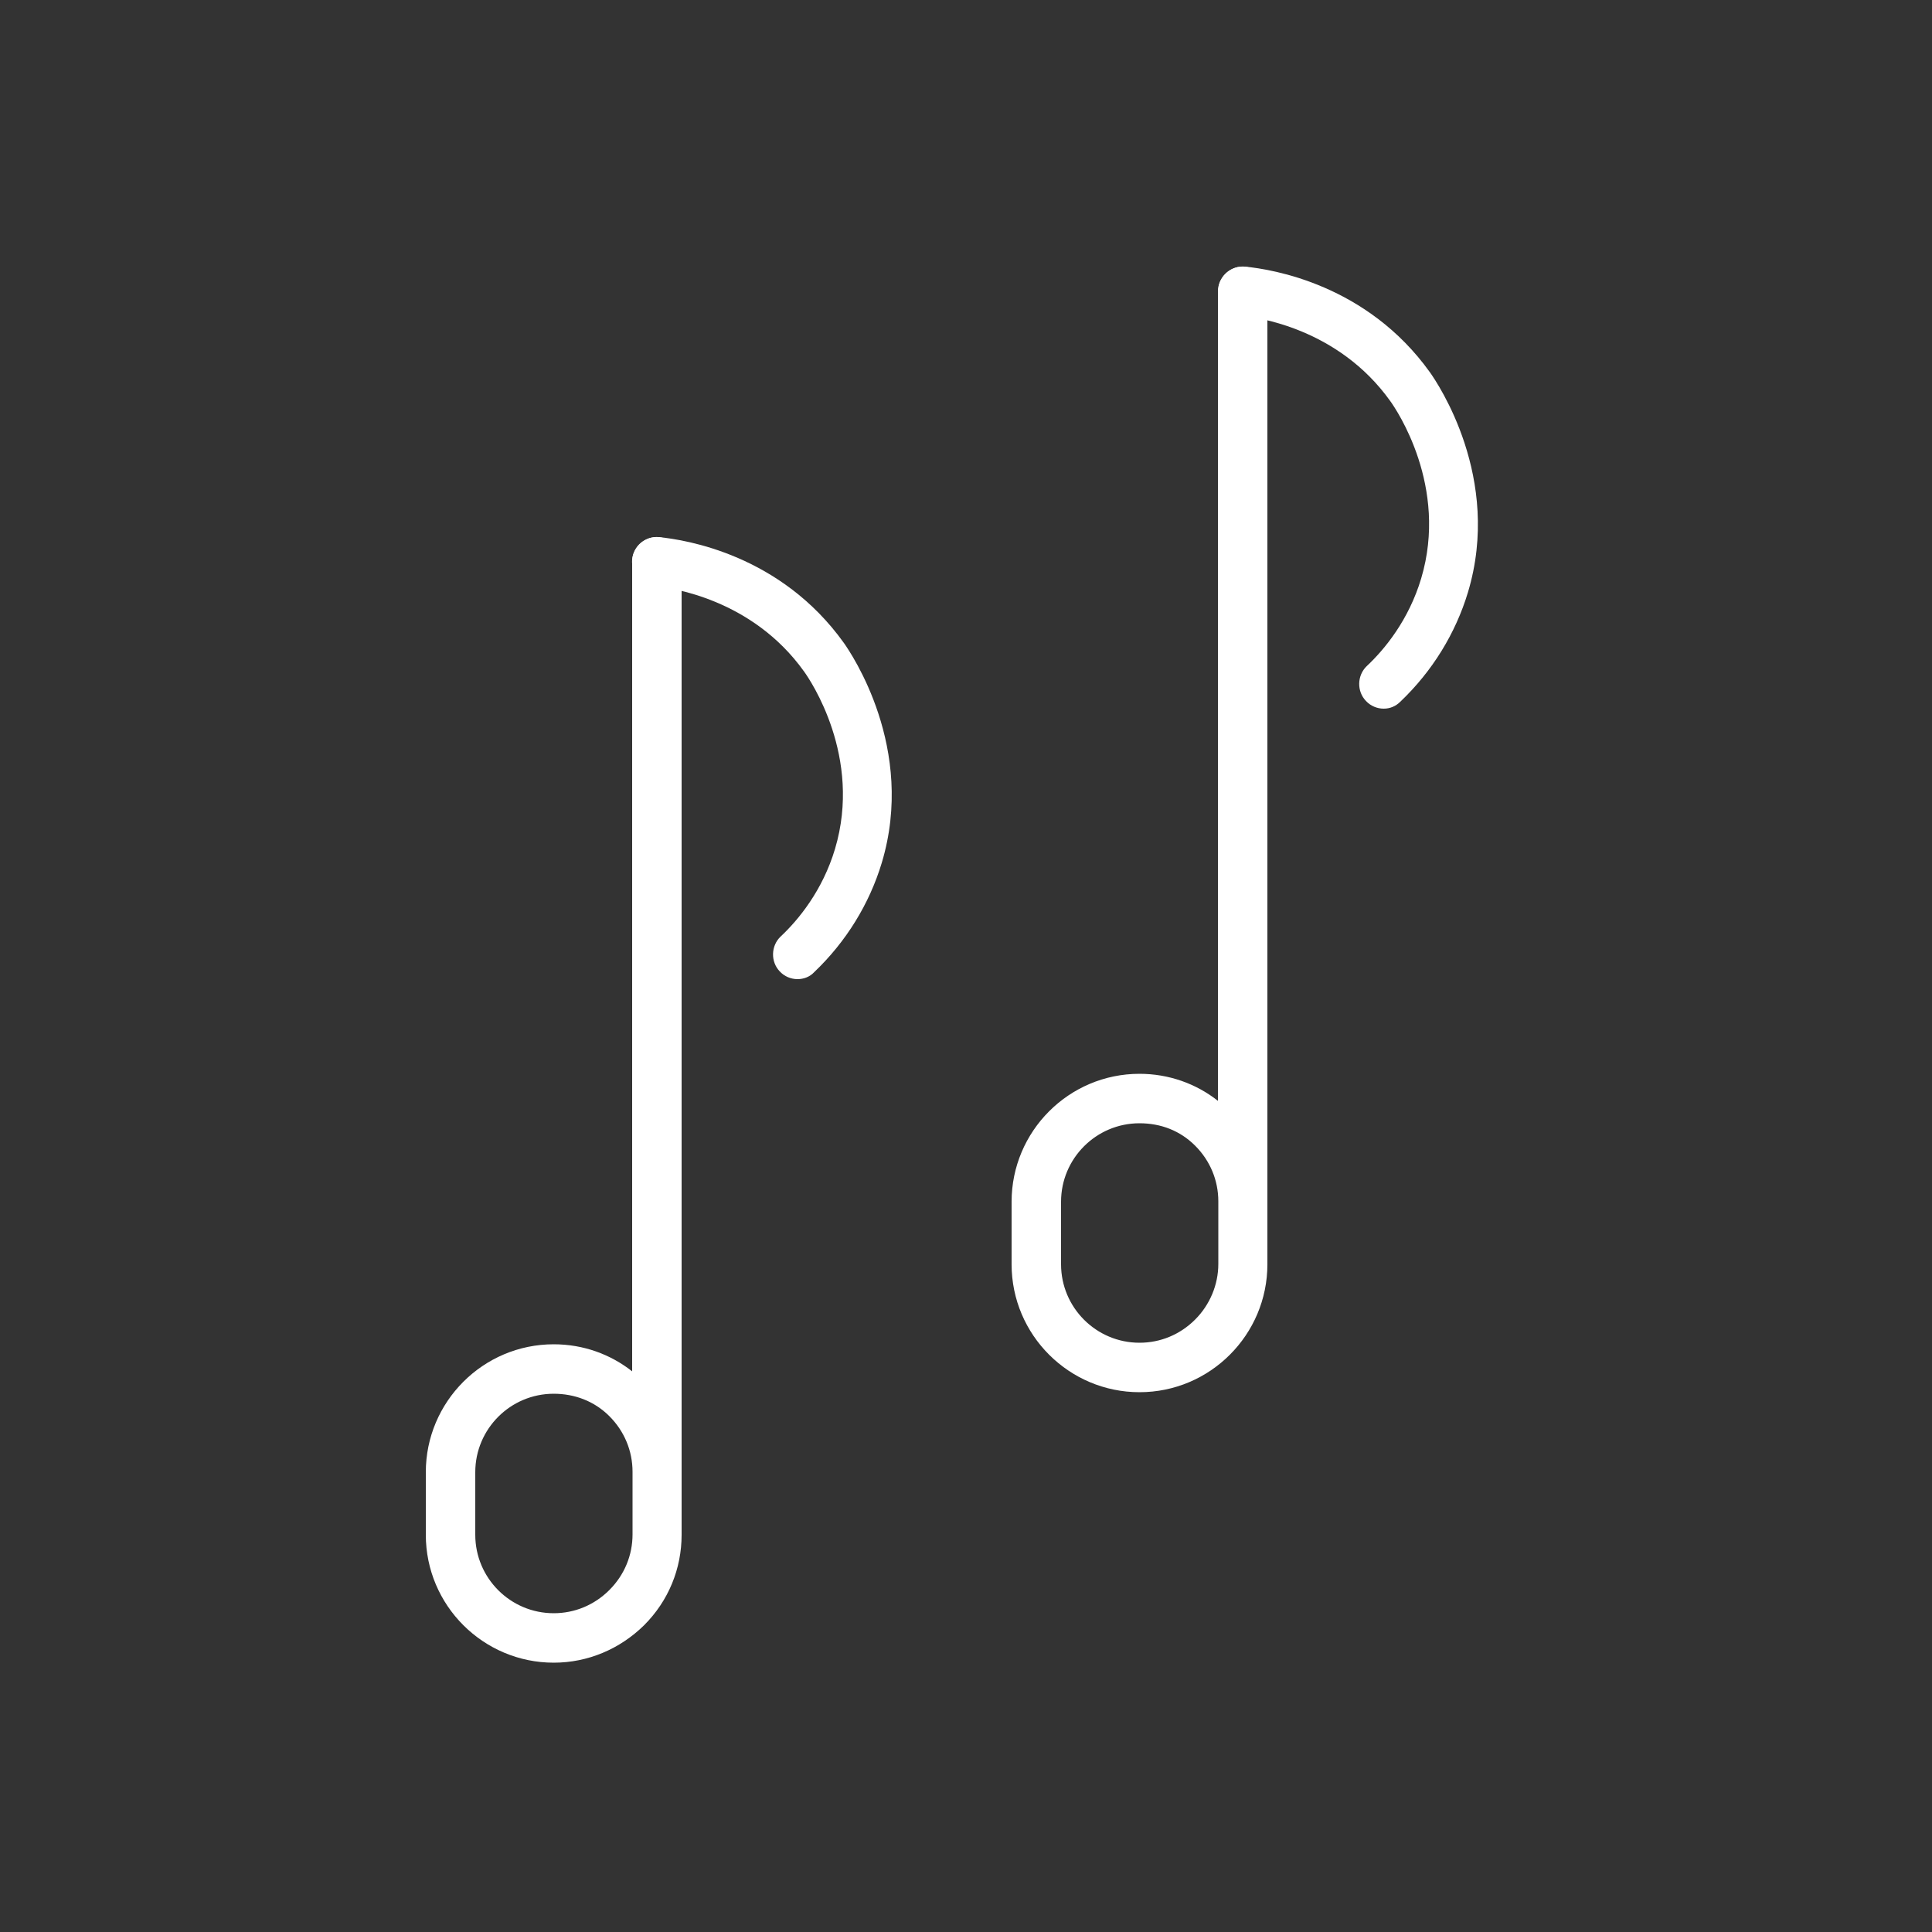 <?xml version="1.0" encoding="utf-8"?>
<!-- Generator: Adobe Illustrator 25.2.3, SVG Export Plug-In . SVG Version: 6.00 Build 0)  -->
<svg version="1.1" id="Layer_1" xmlns="http://www.w3.org/2000/svg" xmlns:xlink="http://www.w3.org/1999/xlink" x="0px" y="0px"
	 viewBox="0 0 500 500" style="enable-background:new 0 0 500 500;" xml:space="preserve">
<rect x="0" y="0" width="500" height="500" fill="#333333" stroke="none"/>
<style type="text/css">
	.st0{fill:#FFFFFF;}
</style>
<path class="st0" d="M206.4,253.4c-1.7,0-3.4-0.7-4.6-2c-2.4-2.5-2.3-6.6,0.2-9c4.7-4.4,10.9-12,14.1-22.7c7.1-23.8-6.4-43.7-8-45.9
	c-13.5-18.9-34.6-21.7-38.7-22.1c-3.5-0.3-6.1-3.4-5.8-6.9s3.4-6.1,6.9-5.8c7.1,0.7,31.6,4.6,47.9,27.4c1.9,2.7,18.7,27.3,9.8,56.9
	c-3.2,10.6-9.2,20.4-17.5,28.3C209.6,252.8,208,253.4,206.4,253.4z"/>
<path class="st0" d="M143.3,430.3c-18.2,0-33.1-14.8-33.1-33.1V381c0-18.2,14.8-33.1,33.1-33.1l0,0c7.7,0,14.7,2.6,20.3,7V145.4
	c0-3.5,2.9-6.4,6.4-6.4s6.4,2.9,6.4,6.4v251.8c0,8.8-3.4,17.1-9.7,23.4C160.4,426.8,152.1,430.3,143.3,430.3z M143.3,360.7
	c-11.2,0-20.3,9.1-20.3,20.3v16.2c0,11.2,9.1,20.3,20.3,20.3c5.4,0,10.5-2.1,14.4-6s6-9,6-14.4v-16.2c0-5.4-2.1-10.5-6-14.4
	S148.7,360.7,143.3,360.7z"/>
<path class="st0" d="M358.1,183.4c-1.7,0-3.4-0.7-4.6-2c-2.4-2.5-2.3-6.6,0.2-9c4.7-4.4,10.9-12,14.1-22.7c7.1-23.8-6.4-43.7-8-45.9
	c-13.5-18.9-34.6-21.7-38.7-22.1c-3.5-0.3-6.1-3.4-5.8-6.9c0.3-3.5,3.4-6.1,6.9-5.8c7.1,0.7,31.6,4.6,47.9,27.4
	c1.9,2.7,18.7,27.3,9.8,56.9c-3.2,10.6-9.2,20.4-17.5,28.3C361.2,182.8,359.7,183.4,358.1,183.4z"/>
<path class="st0" d="M294.9,360.3c-18.2,0-33.1-14.8-33.1-33.1V311c0-18.2,14.8-33.1,33.1-33.1l0,0c7.5,0,14.6,2.5,20.3,7V75.4
	c0-3.5,2.9-6.4,6.4-6.4s6.4,2.9,6.4,6.4v251.8C328,345.4,313.2,360.3,294.9,360.3z M294.9,290.7c-11.2,0-20.3,9.1-20.3,20.3v16.2
	c0,11.2,9.1,20.3,20.3,20.3c5.4,0,10.5-2.1,14.4-6c3.8-3.8,6-9,6-14.4v-16.2c0-5.4-2.1-10.5-6-14.4S300.4,290.7,294.9,290.7z"/>
</svg>
